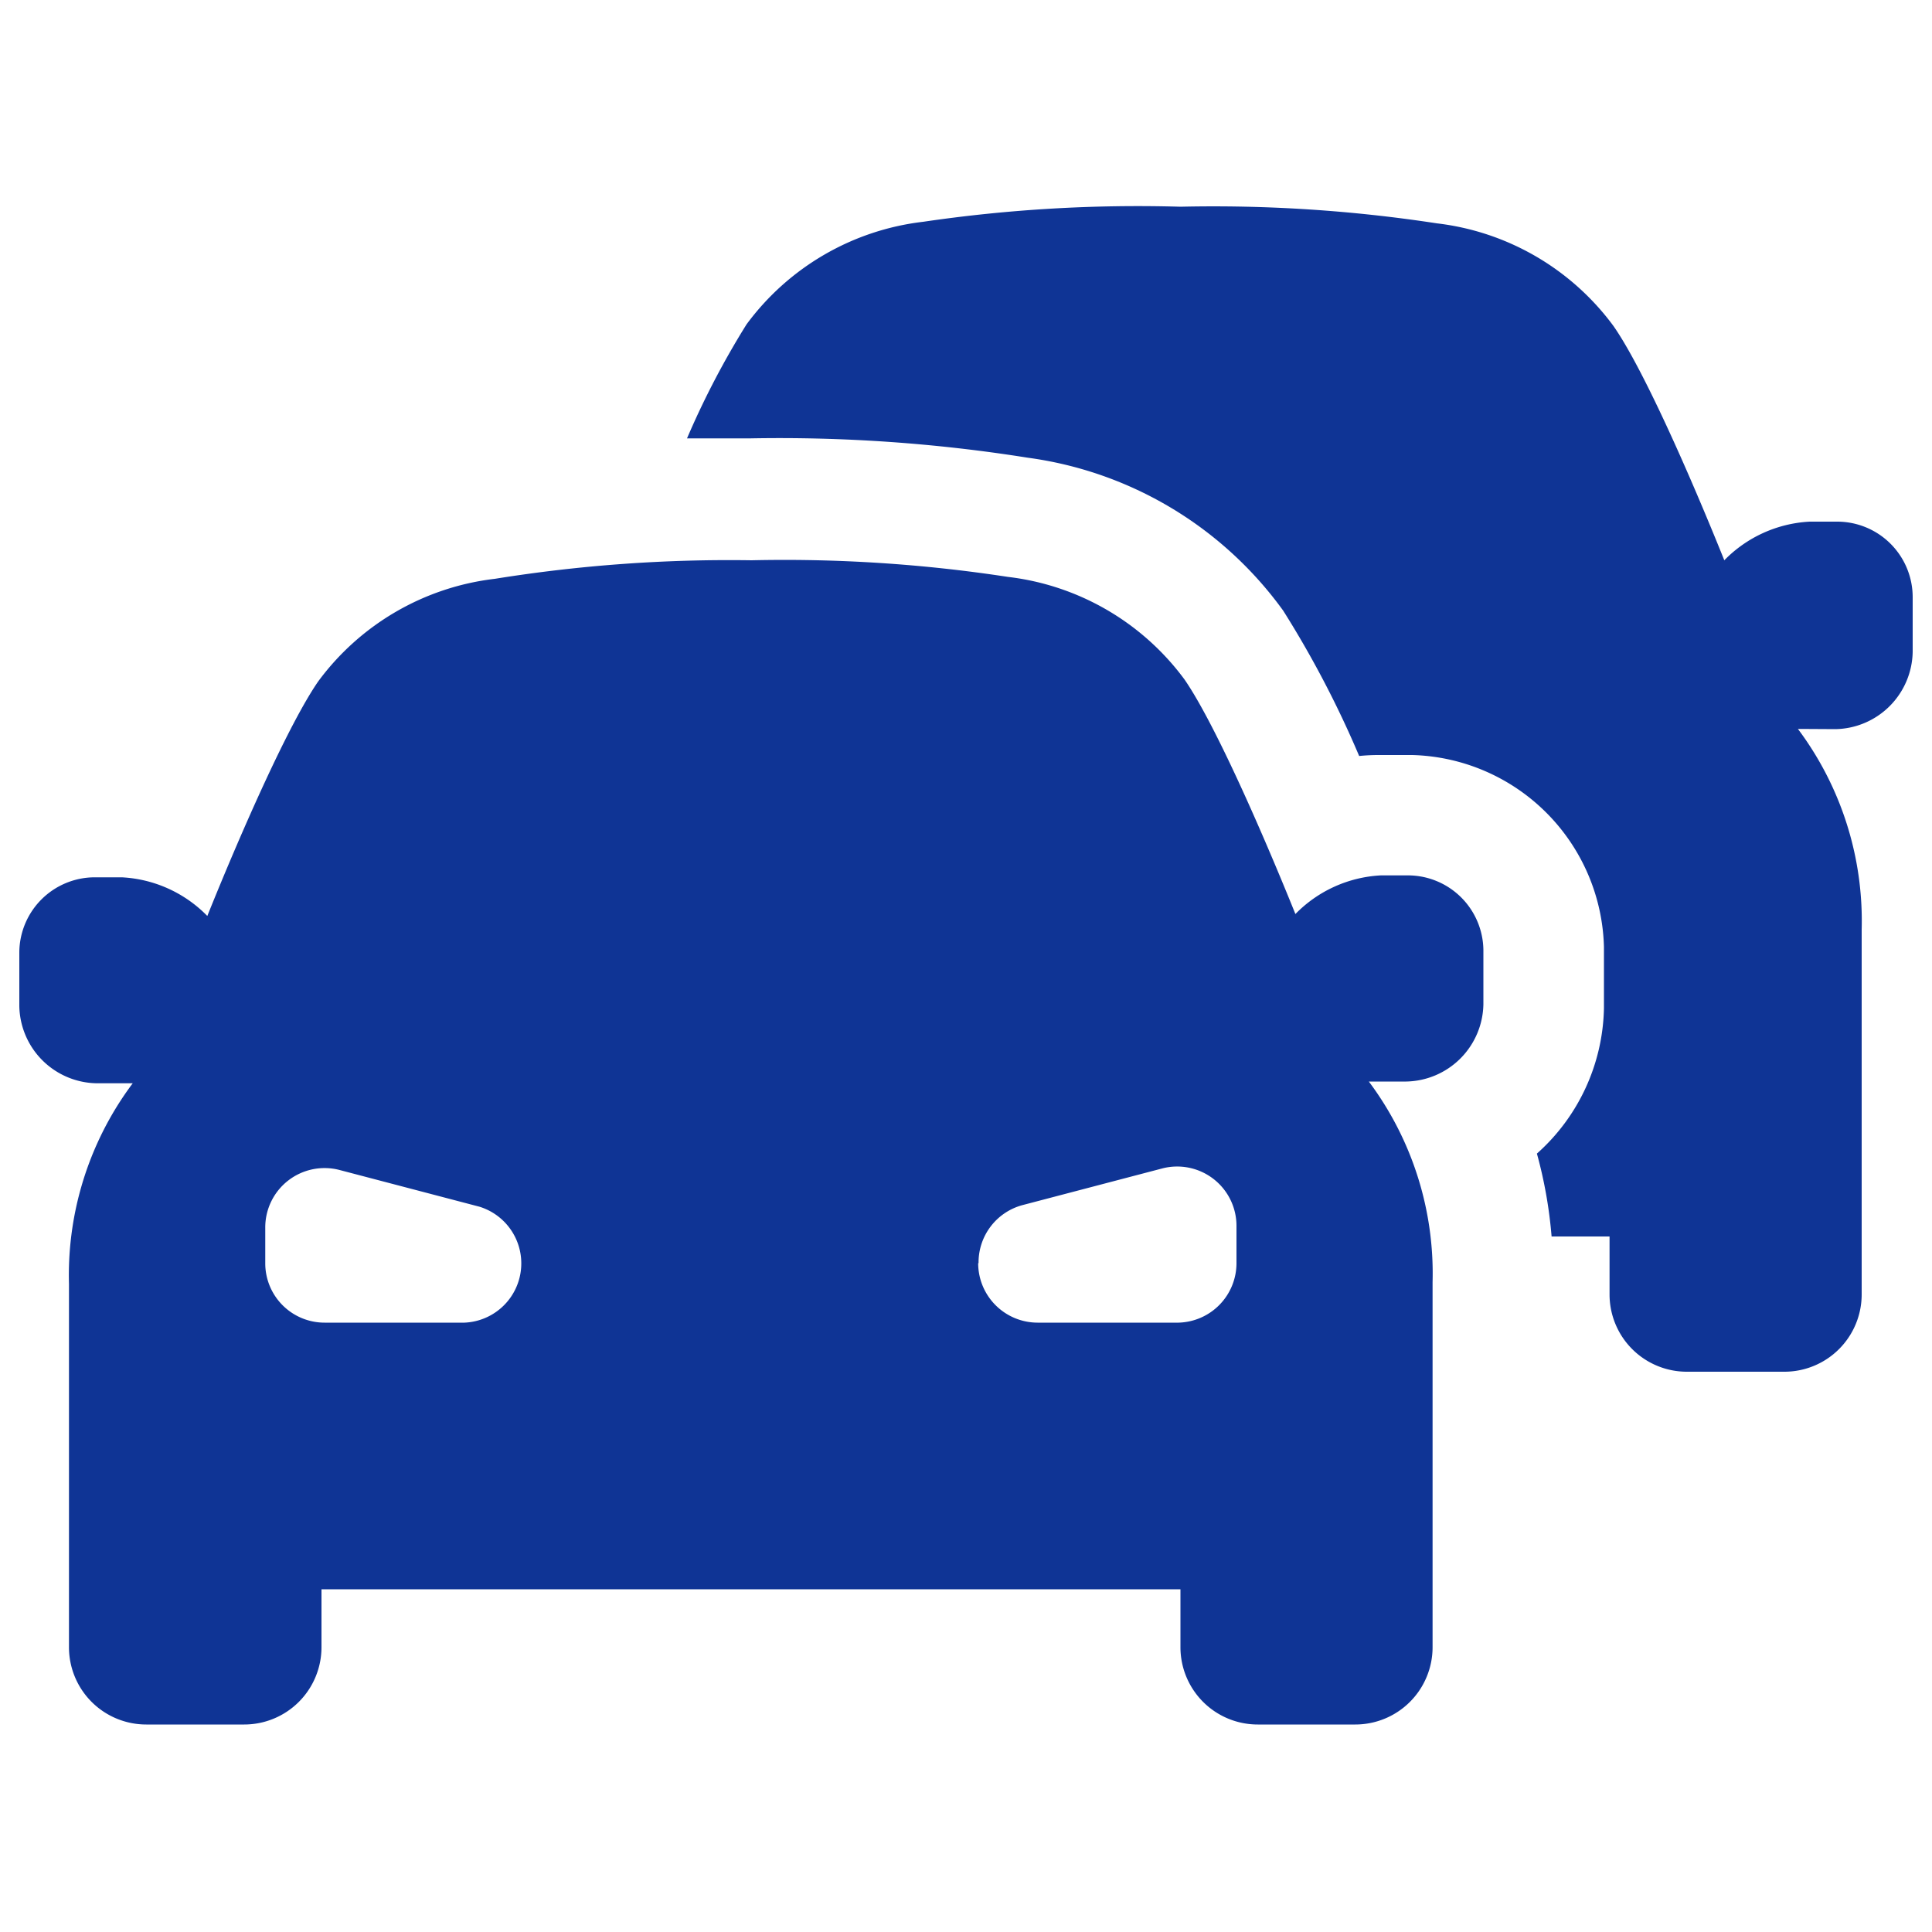 <svg height='100px' width='100px'  fill="#0f3495" xmlns="http://www.w3.org/2000/svg" data-name="Layer 1" viewBox="0 0 100 100" x="0px" y="0px"><title>Artboard 7</title><path d="M93.29,37.73h-.23q.3.4.57.81a16.58,16.58,0,0,1,2.73,9.57V67a4,4,0,0,1-4,4H87.31a4,4,0,0,1-4-4V64h-3a23.32,23.32,0,0,0-.76-4.29,10.34,10.34,0,0,0,3.47-7.52c0-1.23,0-2.24,0-3.18a10.2,10.2,0,0,0-9.92-9.93l-1.65,0h-.1q-.5,0-1,.05a52.41,52.41,0,0,0-3.93-7.52,19.52,19.52,0,0,0-13.23-7.92,81.82,81.82,0,0,0-14.35-1c-1.08,0-2.17,0-3.28,0a43.34,43.34,0,0,1,3.08-5.9,13.28,13.28,0,0,1,9.14-5.31A76.43,76.43,0,0,1,61.1,10.7h0a76.43,76.43,0,0,1,13.27.86,13.28,13.28,0,0,1,9.14,5.31C85,19,87.37,24.33,89.25,29a6.66,6.66,0,0,1,4.42-2l1.46,0A3.91,3.91,0,0,1,99,30.93c0,.83,0,1.72,0,2.81a4.07,4.07,0,0,1-4,4ZM1,52.08c0-1.09,0-2,0-2.81a3.91,3.91,0,0,1,3.85-3.86l1.46,0a6.66,6.66,0,0,1,4.42,2c1.89-4.69,4.26-10,5.74-12.14a13.28,13.28,0,0,1,9.14-5.31A76.43,76.43,0,0,1,38.9,29h0a76.43,76.43,0,0,1,13.27.86,13.28,13.28,0,0,1,9.14,5.31c1.48,2.14,3.85,7.46,5.74,12.14a6.66,6.66,0,0,1,4.42-2l1.46,0a3.91,3.91,0,0,1,3.85,3.86c0,.83,0,1.72,0,2.81a4.07,4.07,0,0,1-4,4H70.85q.3.4.57.81a16.58,16.58,0,0,1,2.73,9.57v18.9a4,4,0,0,1-4,4H65.1a4,4,0,0,1-4-4v-3H16.64v3a4,4,0,0,1-4,4H7.57a4,4,0,0,1-4-4V66.45a16.58,16.58,0,0,1,2.73-9.57q.27-.41.57-.81H5A4.07,4.07,0,0,1,1,52.08Zm49.63,13.3a3.08,3.08,0,0,0,3.07,3.08H61A3.08,3.08,0,0,0,64,65.38v-1.9a3.07,3.07,0,0,0-3.85-3l-7.24,1.9A3.07,3.07,0,0,0,50.65,65.38Zm-36.9,0a3.07,3.07,0,0,0,3.07,3.08h7.24a3.07,3.07,0,0,0,.78-6l-7.24-1.9a3.07,3.07,0,0,0-3.85,3Z"></path></svg>
